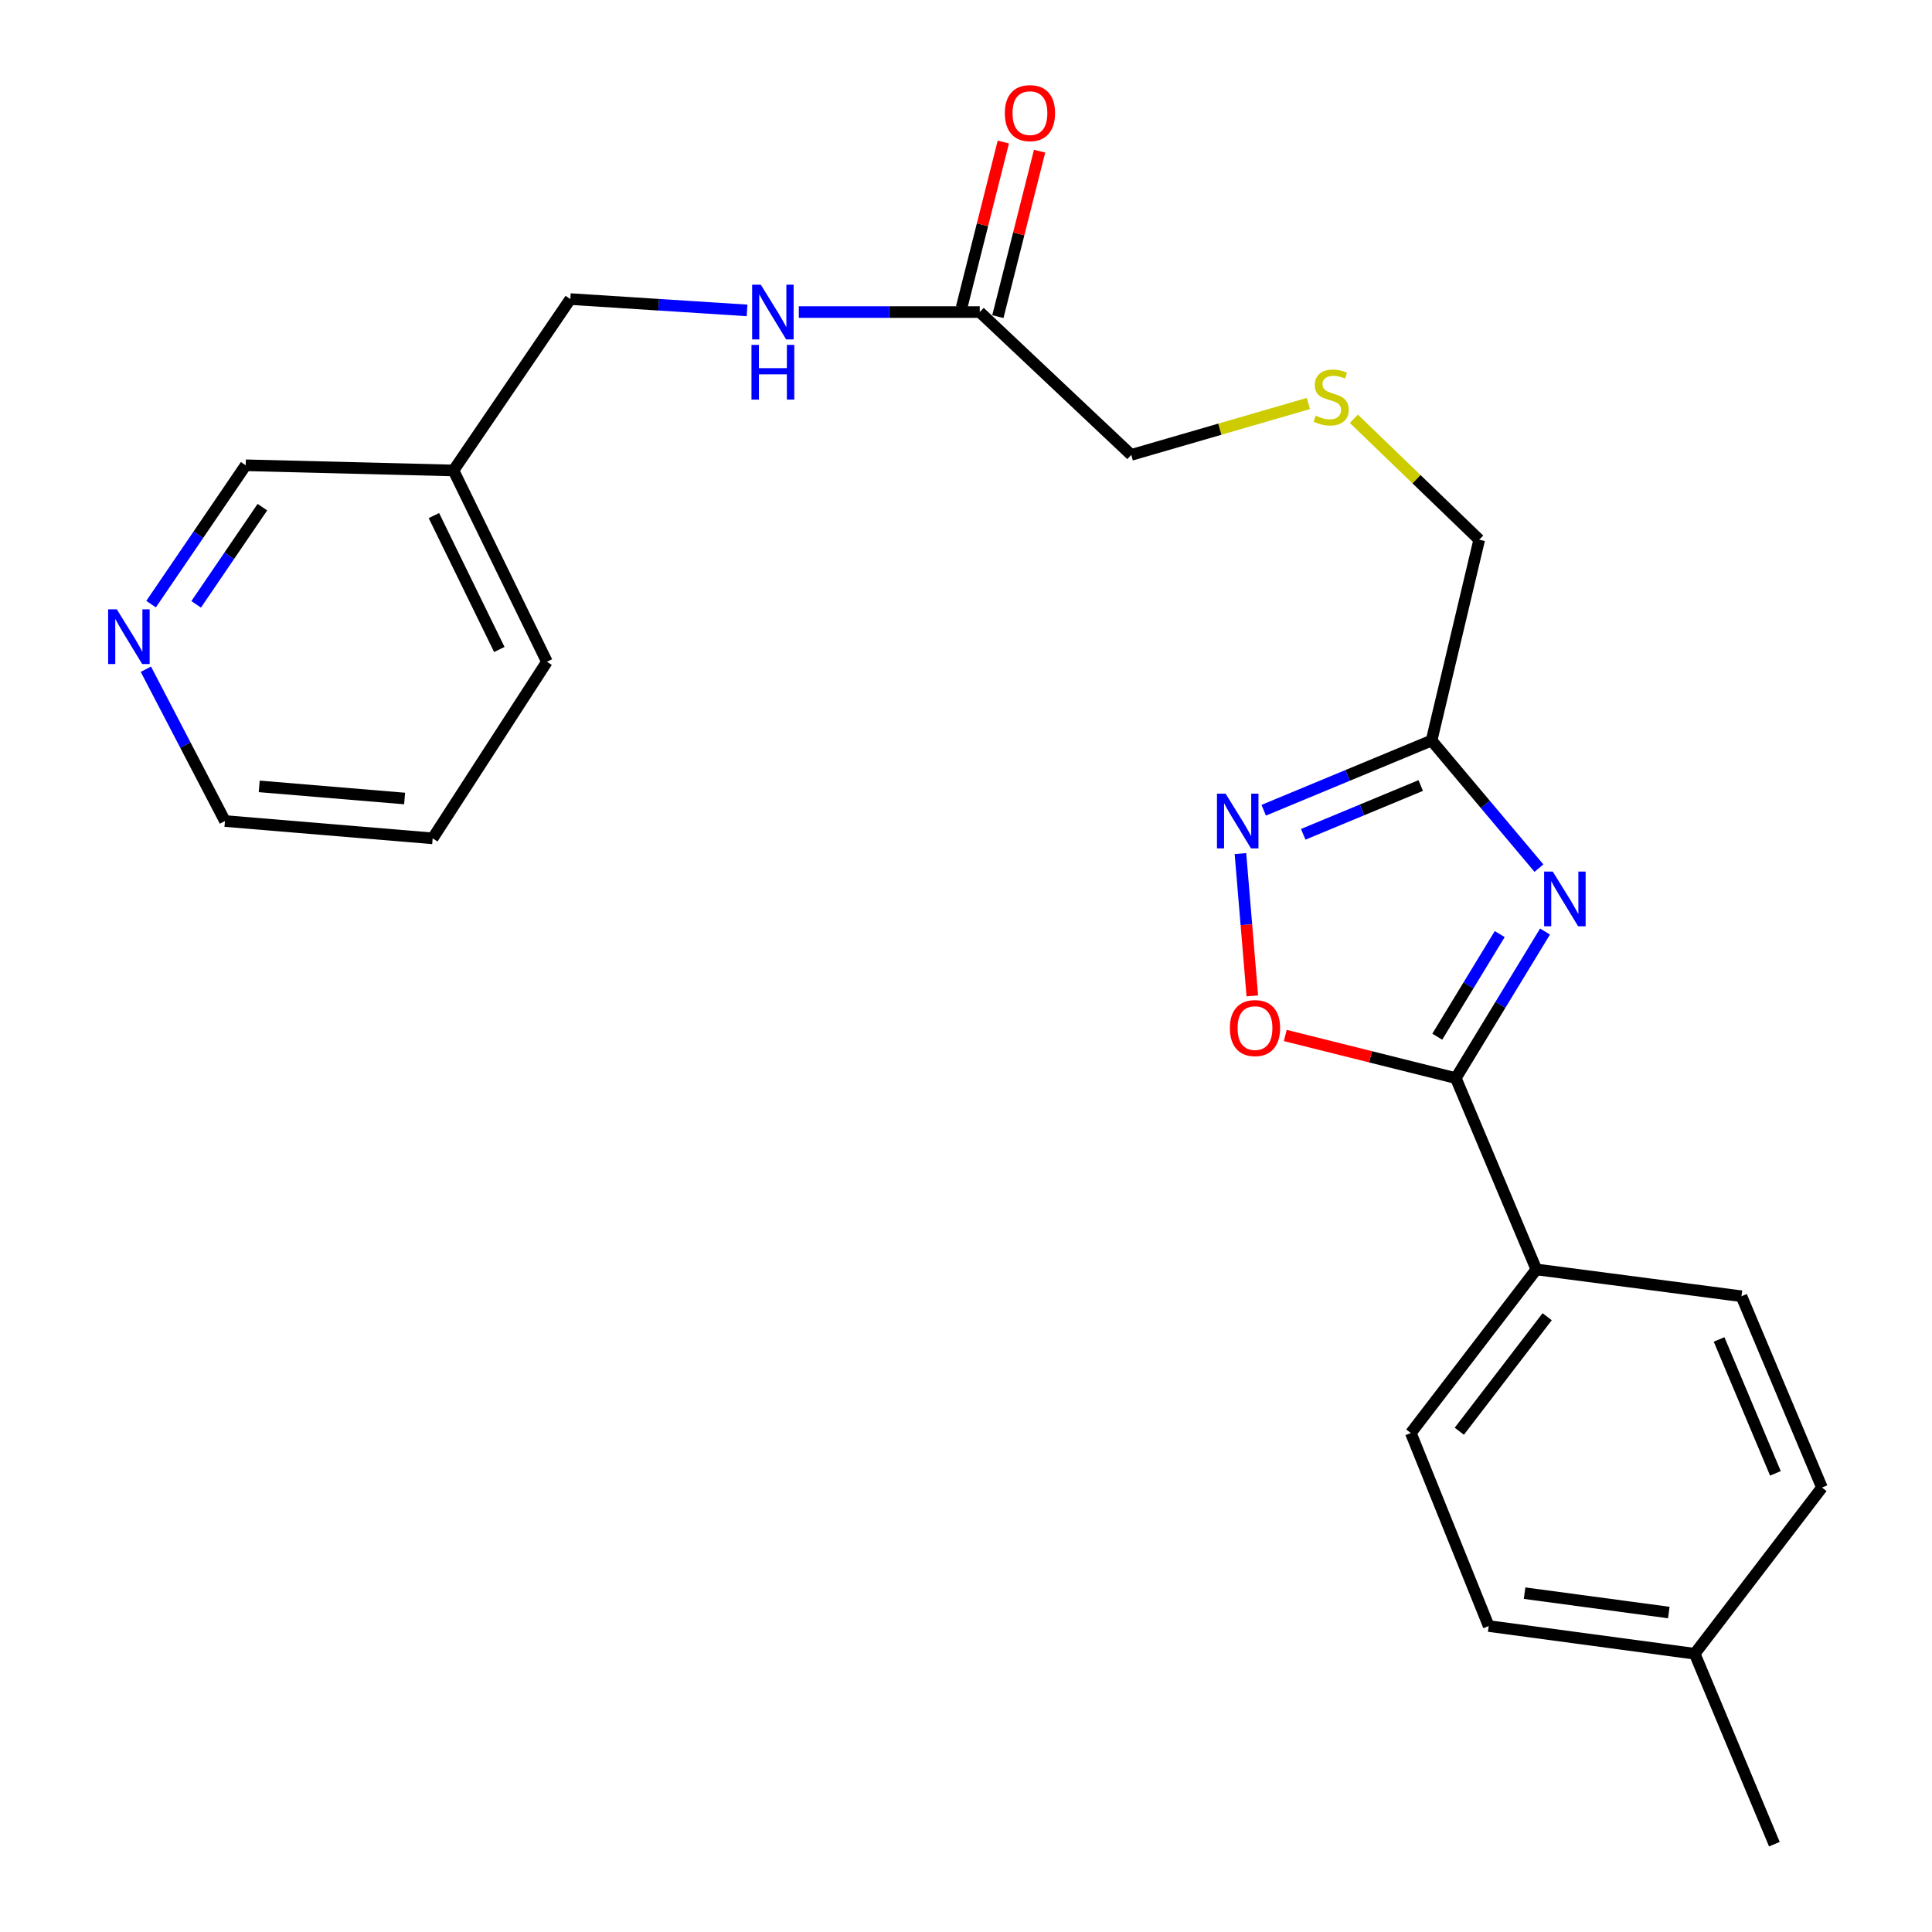 <?xml version='1.0' encoding='iso-8859-1'?>
<svg version='1.1' baseProfile='full'
              xmlns='http://www.w3.org/2000/svg'
                      xmlns:rdkit='http://www.rdkit.org/xml'
                      xmlns:xlink='http://www.w3.org/1999/xlink'
                  xml:space='preserve'
width='1000px' height='1000px' viewBox='0 0 1000 1000'>
<!-- END OF HEADER -->
<rect style='opacity:1.0;fill:#FFFFFF;stroke:none' width='1000' height='1000' x='0' y='0'> </rect>
<path class='bond-0' d='M 799.707,482.16 L 776.616,520.094' style='fill:none;fill-rule:evenodd;stroke:#0000FF;stroke-width:6px;stroke-linecap:butt;stroke-linejoin:miter;stroke-opacity:1' />
<path class='bond-0' d='M 776.616,520.094 L 753.526,558.027' style='fill:none;fill-rule:evenodd;stroke:#000000;stroke-width:6px;stroke-linecap:butt;stroke-linejoin:miter;stroke-opacity:1' />
<path class='bond-0' d='M 776.253,483.48 L 760.089,510.033' style='fill:none;fill-rule:evenodd;stroke:#0000FF;stroke-width:6px;stroke-linecap:butt;stroke-linejoin:miter;stroke-opacity:1' />
<path class='bond-0' d='M 760.089,510.033 L 743.926,536.587' style='fill:none;fill-rule:evenodd;stroke:#000000;stroke-width:6px;stroke-linecap:butt;stroke-linejoin:miter;stroke-opacity:1' />
<path class='bond-1' d='M 796.56,449.341 L 768.771,416.322' style='fill:none;fill-rule:evenodd;stroke:#0000FF;stroke-width:6px;stroke-linecap:butt;stroke-linejoin:miter;stroke-opacity:1' />
<path class='bond-1' d='M 768.771,416.322 L 740.981,383.303' style='fill:none;fill-rule:evenodd;stroke:#000000;stroke-width:6px;stroke-linecap:butt;stroke-linejoin:miter;stroke-opacity:1' />
<path class='bond-3' d='M 753.526,558.027 L 709.394,546.997' style='fill:none;fill-rule:evenodd;stroke:#000000;stroke-width:6px;stroke-linecap:butt;stroke-linejoin:miter;stroke-opacity:1' />
<path class='bond-3' d='M 709.394,546.997 L 665.262,535.966' style='fill:none;fill-rule:evenodd;stroke:#FF0000;stroke-width:6px;stroke-linecap:butt;stroke-linejoin:miter;stroke-opacity:1' />
<path class='bond-4' d='M 753.526,558.027 L 795.21,657.047' style='fill:none;fill-rule:evenodd;stroke:#000000;stroke-width:6px;stroke-linecap:butt;stroke-linejoin:miter;stroke-opacity:1' />
<path class='bond-2' d='M 740.981,383.303 L 697.539,401.341' style='fill:none;fill-rule:evenodd;stroke:#000000;stroke-width:6px;stroke-linecap:butt;stroke-linejoin:miter;stroke-opacity:1' />
<path class='bond-2' d='M 697.539,401.341 L 654.096,419.379' style='fill:none;fill-rule:evenodd;stroke:#0000FF;stroke-width:6px;stroke-linecap:butt;stroke-linejoin:miter;stroke-opacity:1' />
<path class='bond-2' d='M 735.368,406.584 L 704.958,419.21' style='fill:none;fill-rule:evenodd;stroke:#000000;stroke-width:6px;stroke-linecap:butt;stroke-linejoin:miter;stroke-opacity:1' />
<path class='bond-2' d='M 704.958,419.21 L 674.548,431.837' style='fill:none;fill-rule:evenodd;stroke:#0000FF;stroke-width:6px;stroke-linecap:butt;stroke-linejoin:miter;stroke-opacity:1' />
<path class='bond-14' d='M 740.981,383.303 L 765.64,279.35' style='fill:none;fill-rule:evenodd;stroke:#000000;stroke-width:6px;stroke-linecap:butt;stroke-linejoin:miter;stroke-opacity:1' />
<path class='bond-24' d='M 642.047,441.813 L 645.123,478.638' style='fill:none;fill-rule:evenodd;stroke:#0000FF;stroke-width:6px;stroke-linecap:butt;stroke-linejoin:miter;stroke-opacity:1' />
<path class='bond-24' d='M 645.123,478.638 L 648.198,515.464' style='fill:none;fill-rule:evenodd;stroke:#FF0000;stroke-width:6px;stroke-linecap:butt;stroke-linejoin:miter;stroke-opacity:1' />
<path class='bond-9' d='M 795.21,657.047 L 730.243,741.727' style='fill:none;fill-rule:evenodd;stroke:#000000;stroke-width:6px;stroke-linecap:butt;stroke-linejoin:miter;stroke-opacity:1' />
<path class='bond-9' d='M 800.816,681.526 L 755.339,740.802' style='fill:none;fill-rule:evenodd;stroke:#000000;stroke-width:6px;stroke-linecap:butt;stroke-linejoin:miter;stroke-opacity:1' />
<path class='bond-10' d='M 795.21,657.047 L 901.377,670.934' style='fill:none;fill-rule:evenodd;stroke:#000000;stroke-width:6px;stroke-linecap:butt;stroke-linejoin:miter;stroke-opacity:1' />
<path class='bond-5' d='M 507.117,161.52 L 585.53,235.452' style='fill:none;fill-rule:evenodd;stroke:#000000;stroke-width:6px;stroke-linecap:butt;stroke-linejoin:miter;stroke-opacity:1' />
<path class='bond-6' d='M 507.117,161.52 L 460.29,161.52' style='fill:none;fill-rule:evenodd;stroke:#000000;stroke-width:6px;stroke-linecap:butt;stroke-linejoin:miter;stroke-opacity:1' />
<path class='bond-6' d='M 460.29,161.52 L 413.463,161.52' style='fill:none;fill-rule:evenodd;stroke:#0000FF;stroke-width:6px;stroke-linecap:butt;stroke-linejoin:miter;stroke-opacity:1' />
<path class='bond-8' d='M 516.497,163.885 L 527.292,121.069' style='fill:none;fill-rule:evenodd;stroke:#000000;stroke-width:6px;stroke-linecap:butt;stroke-linejoin:miter;stroke-opacity:1' />
<path class='bond-8' d='M 527.292,121.069 L 538.086,78.252' style='fill:none;fill-rule:evenodd;stroke:#FF0000;stroke-width:6px;stroke-linecap:butt;stroke-linejoin:miter;stroke-opacity:1' />
<path class='bond-8' d='M 497.736,159.155 L 508.531,116.339' style='fill:none;fill-rule:evenodd;stroke:#000000;stroke-width:6px;stroke-linecap:butt;stroke-linejoin:miter;stroke-opacity:1' />
<path class='bond-8' d='M 508.531,116.339 L 519.325,73.522' style='fill:none;fill-rule:evenodd;stroke:#FF0000;stroke-width:6px;stroke-linecap:butt;stroke-linejoin:miter;stroke-opacity:1' />
<path class='bond-13' d='M 386.68,160.664 L 340.94,157.733' style='fill:none;fill-rule:evenodd;stroke:#0000FF;stroke-width:6px;stroke-linecap:butt;stroke-linejoin:miter;stroke-opacity:1' />
<path class='bond-13' d='M 340.94,157.733 L 295.201,154.802' style='fill:none;fill-rule:evenodd;stroke:#000000;stroke-width:6px;stroke-linecap:butt;stroke-linejoin:miter;stroke-opacity:1' />
<path class='bond-7' d='M 78.2,312.693 L 102.687,276.76' style='fill:none;fill-rule:evenodd;stroke:#0000FF;stroke-width:6px;stroke-linecap:butt;stroke-linejoin:miter;stroke-opacity:1' />
<path class='bond-7' d='M 102.687,276.76 L 127.174,240.826' style='fill:none;fill-rule:evenodd;stroke:#000000;stroke-width:6px;stroke-linecap:butt;stroke-linejoin:miter;stroke-opacity:1' />
<path class='bond-7' d='M 101.534,312.809 L 118.675,287.655' style='fill:none;fill-rule:evenodd;stroke:#0000FF;stroke-width:6px;stroke-linecap:butt;stroke-linejoin:miter;stroke-opacity:1' />
<path class='bond-7' d='M 118.675,287.655 L 135.816,262.502' style='fill:none;fill-rule:evenodd;stroke:#000000;stroke-width:6px;stroke-linecap:butt;stroke-linejoin:miter;stroke-opacity:1' />
<path class='bond-26' d='M 75.499,346.387 L 95.967,385.677' style='fill:none;fill-rule:evenodd;stroke:#0000FF;stroke-width:6px;stroke-linecap:butt;stroke-linejoin:miter;stroke-opacity:1' />
<path class='bond-26' d='M 95.967,385.677 L 116.435,424.966' style='fill:none;fill-rule:evenodd;stroke:#000000;stroke-width:6px;stroke-linecap:butt;stroke-linejoin:miter;stroke-opacity:1' />
<path class='bond-16' d='M 730.243,741.727 L 770.552,841.638' style='fill:none;fill-rule:evenodd;stroke:#000000;stroke-width:6px;stroke-linecap:butt;stroke-linejoin:miter;stroke-opacity:1' />
<path class='bond-15' d='M 901.377,670.934 L 943.04,769.954' style='fill:none;fill-rule:evenodd;stroke:#000000;stroke-width:6px;stroke-linecap:butt;stroke-linejoin:miter;stroke-opacity:1' />
<path class='bond-15' d='M 889.793,693.291 L 918.957,762.605' style='fill:none;fill-rule:evenodd;stroke:#000000;stroke-width:6px;stroke-linecap:butt;stroke-linejoin:miter;stroke-opacity:1' />
<path class='bond-11' d='M 700.752,216.756 L 733.196,248.053' style='fill:none;fill-rule:evenodd;stroke:#CCCC00;stroke-width:6px;stroke-linecap:butt;stroke-linejoin:miter;stroke-opacity:1' />
<path class='bond-11' d='M 733.196,248.053 L 765.64,279.35' style='fill:none;fill-rule:evenodd;stroke:#000000;stroke-width:6px;stroke-linecap:butt;stroke-linejoin:miter;stroke-opacity:1' />
<path class='bond-18' d='M 677.237,208.846 L 631.383,222.149' style='fill:none;fill-rule:evenodd;stroke:#CCCC00;stroke-width:6px;stroke-linecap:butt;stroke-linejoin:miter;stroke-opacity:1' />
<path class='bond-18' d='M 631.383,222.149 L 585.53,235.452' style='fill:none;fill-rule:evenodd;stroke:#000000;stroke-width:6px;stroke-linecap:butt;stroke-linejoin:miter;stroke-opacity:1' />
<path class='bond-12' d='M 234.717,243.513 L 295.201,154.802' style='fill:none;fill-rule:evenodd;stroke:#000000;stroke-width:6px;stroke-linecap:butt;stroke-linejoin:miter;stroke-opacity:1' />
<path class='bond-19' d='M 234.717,243.513 L 127.174,240.826' style='fill:none;fill-rule:evenodd;stroke:#000000;stroke-width:6px;stroke-linecap:butt;stroke-linejoin:miter;stroke-opacity:1' />
<path class='bond-21' d='M 234.717,243.513 L 283.087,342.533' style='fill:none;fill-rule:evenodd;stroke:#000000;stroke-width:6px;stroke-linecap:butt;stroke-linejoin:miter;stroke-opacity:1' />
<path class='bond-21' d='M 224.588,266.858 L 258.447,336.172' style='fill:none;fill-rule:evenodd;stroke:#000000;stroke-width:6px;stroke-linecap:butt;stroke-linejoin:miter;stroke-opacity:1' />
<path class='bond-17' d='M 943.04,769.954 L 877.181,855.978' style='fill:none;fill-rule:evenodd;stroke:#000000;stroke-width:6px;stroke-linecap:butt;stroke-linejoin:miter;stroke-opacity:1' />
<path class='bond-25' d='M 770.552,841.638 L 877.181,855.978' style='fill:none;fill-rule:evenodd;stroke:#000000;stroke-width:6px;stroke-linecap:butt;stroke-linejoin:miter;stroke-opacity:1' />
<path class='bond-25' d='M 789.125,824.614 L 863.766,834.651' style='fill:none;fill-rule:evenodd;stroke:#000000;stroke-width:6px;stroke-linecap:butt;stroke-linejoin:miter;stroke-opacity:1' />
<path class='bond-22' d='M 877.181,855.978 L 918.414,954.545' style='fill:none;fill-rule:evenodd;stroke:#000000;stroke-width:6px;stroke-linecap:butt;stroke-linejoin:miter;stroke-opacity:1' />
<path class='bond-20' d='M 116.435,424.966 L 223.946,433.931' style='fill:none;fill-rule:evenodd;stroke:#000000;stroke-width:6px;stroke-linecap:butt;stroke-linejoin:miter;stroke-opacity:1' />
<path class='bond-20' d='M 134.17,407.03 L 209.427,413.305' style='fill:none;fill-rule:evenodd;stroke:#000000;stroke-width:6px;stroke-linecap:butt;stroke-linejoin:miter;stroke-opacity:1' />
<path class='bond-23' d='M 283.087,342.533 L 223.946,433.931' style='fill:none;fill-rule:evenodd;stroke:#000000;stroke-width:6px;stroke-linecap:butt;stroke-linejoin:miter;stroke-opacity:1' />
<path  class='atom-0' d='M 803.719 451.126
L 812.999 466.126
Q 813.919 467.606, 815.399 470.286
Q 816.879 472.966, 816.959 473.126
L 816.959 451.126
L 820.719 451.126
L 820.719 479.446
L 816.839 479.446
L 806.879 463.046
Q 805.719 461.126, 804.479 458.926
Q 803.279 456.726, 802.919 456.046
L 802.919 479.446
L 799.239 479.446
L 799.239 451.126
L 803.719 451.126
' fill='#0000FF'/>
<path  class='atom-3' d='M 634.38 410.806
L 643.66 425.806
Q 644.58 427.286, 646.06 429.966
Q 647.54 432.646, 647.62 432.806
L 647.62 410.806
L 651.38 410.806
L 651.38 439.126
L 647.5 439.126
L 637.54 422.726
Q 636.38 420.806, 635.14 418.606
Q 633.94 416.406, 633.58 415.726
L 633.58 439.126
L 629.9 439.126
L 629.9 410.806
L 634.38 410.806
' fill='#0000FF'/>
<path  class='atom-4' d='M 636.583 532.127
Q 636.583 525.327, 639.943 521.527
Q 643.303 517.727, 649.583 517.727
Q 655.863 517.727, 659.223 521.527
Q 662.583 525.327, 662.583 532.127
Q 662.583 539.007, 659.183 542.927
Q 655.783 546.807, 649.583 546.807
Q 643.343 546.807, 639.943 542.927
Q 636.583 539.047, 636.583 532.127
M 649.583 543.607
Q 653.903 543.607, 656.223 540.727
Q 658.583 537.807, 658.583 532.127
Q 658.583 526.567, 656.223 523.767
Q 653.903 520.927, 649.583 520.927
Q 645.263 520.927, 642.903 523.727
Q 640.583 526.527, 640.583 532.127
Q 640.583 537.847, 642.903 540.727
Q 645.263 543.607, 649.583 543.607
' fill='#FF0000'/>
<path  class='atom-7' d='M 393.786 147.36
L 403.066 162.36
Q 403.986 163.84, 405.466 166.52
Q 406.946 169.2, 407.026 169.36
L 407.026 147.36
L 410.786 147.36
L 410.786 175.68
L 406.906 175.68
L 396.946 159.28
Q 395.786 157.36, 394.546 155.16
Q 393.346 152.96, 392.986 152.28
L 392.986 175.68
L 389.306 175.68
L 389.306 147.36
L 393.786 147.36
' fill='#0000FF'/>
<path  class='atom-7' d='M 388.966 178.512
L 392.806 178.512
L 392.806 190.552
L 407.286 190.552
L 407.286 178.512
L 411.126 178.512
L 411.126 206.832
L 407.286 206.832
L 407.286 193.752
L 392.806 193.752
L 392.806 206.832
L 388.966 206.832
L 388.966 178.512
' fill='#0000FF'/>
<path  class='atom-8' d='M 60.461 315.377
L 69.741 330.377
Q 70.661 331.857, 72.141 334.537
Q 73.621 337.217, 73.701 337.377
L 73.701 315.377
L 77.461 315.377
L 77.461 343.697
L 73.581 343.697
L 63.621 327.297
Q 62.461 325.377, 61.221 323.177
Q 60.021 320.977, 59.661 320.297
L 59.661 343.697
L 55.981 343.697
L 55.981 315.377
L 60.461 315.377
' fill='#0000FF'/>
<path  class='atom-9' d='M 520.097 58.55
Q 520.097 51.75, 523.457 47.95
Q 526.817 44.15, 533.097 44.15
Q 539.377 44.15, 542.737 47.95
Q 546.097 51.75, 546.097 58.55
Q 546.097 65.43, 542.697 69.35
Q 539.297 73.23, 533.097 73.23
Q 526.857 73.23, 523.457 69.35
Q 520.097 65.47, 520.097 58.55
M 533.097 70.03
Q 537.417 70.03, 539.737 67.15
Q 542.097 64.23, 542.097 58.55
Q 542.097 52.99, 539.737 50.19
Q 537.417 47.35, 533.097 47.35
Q 528.777 47.35, 526.417 50.15
Q 524.097 52.95, 524.097 58.55
Q 524.097 64.27, 526.417 67.15
Q 528.777 70.03, 533.097 70.03
' fill='#FF0000'/>
<path  class='atom-12' d='M 681.01 215.15
Q 681.33 215.27, 682.65 215.83
Q 683.97 216.39, 685.41 216.75
Q 686.89 217.07, 688.33 217.07
Q 691.01 217.07, 692.57 215.79
Q 694.13 214.47, 694.13 212.19
Q 694.13 210.63, 693.33 209.67
Q 692.57 208.71, 691.37 208.19
Q 690.17 207.67, 688.17 207.07
Q 685.65 206.31, 684.13 205.59
Q 682.65 204.87, 681.57 203.35
Q 680.53 201.83, 680.53 199.27
Q 680.53 195.71, 682.93 193.51
Q 685.37 191.31, 690.17 191.31
Q 693.45 191.31, 697.17 192.87
L 696.25 195.95
Q 692.85 194.55, 690.29 194.55
Q 687.53 194.55, 686.01 195.71
Q 684.49 196.83, 684.53 198.79
Q 684.53 200.31, 685.29 201.23
Q 686.09 202.15, 687.21 202.67
Q 688.37 203.19, 690.29 203.79
Q 692.85 204.59, 694.37 205.39
Q 695.89 206.19, 696.97 207.83
Q 698.09 209.43, 698.09 212.19
Q 698.09 216.11, 695.45 218.23
Q 692.85 220.31, 688.49 220.31
Q 685.97 220.31, 684.05 219.75
Q 682.17 219.23, 679.93 218.31
L 681.01 215.15
' fill='#CCCC00'/>
</svg>
